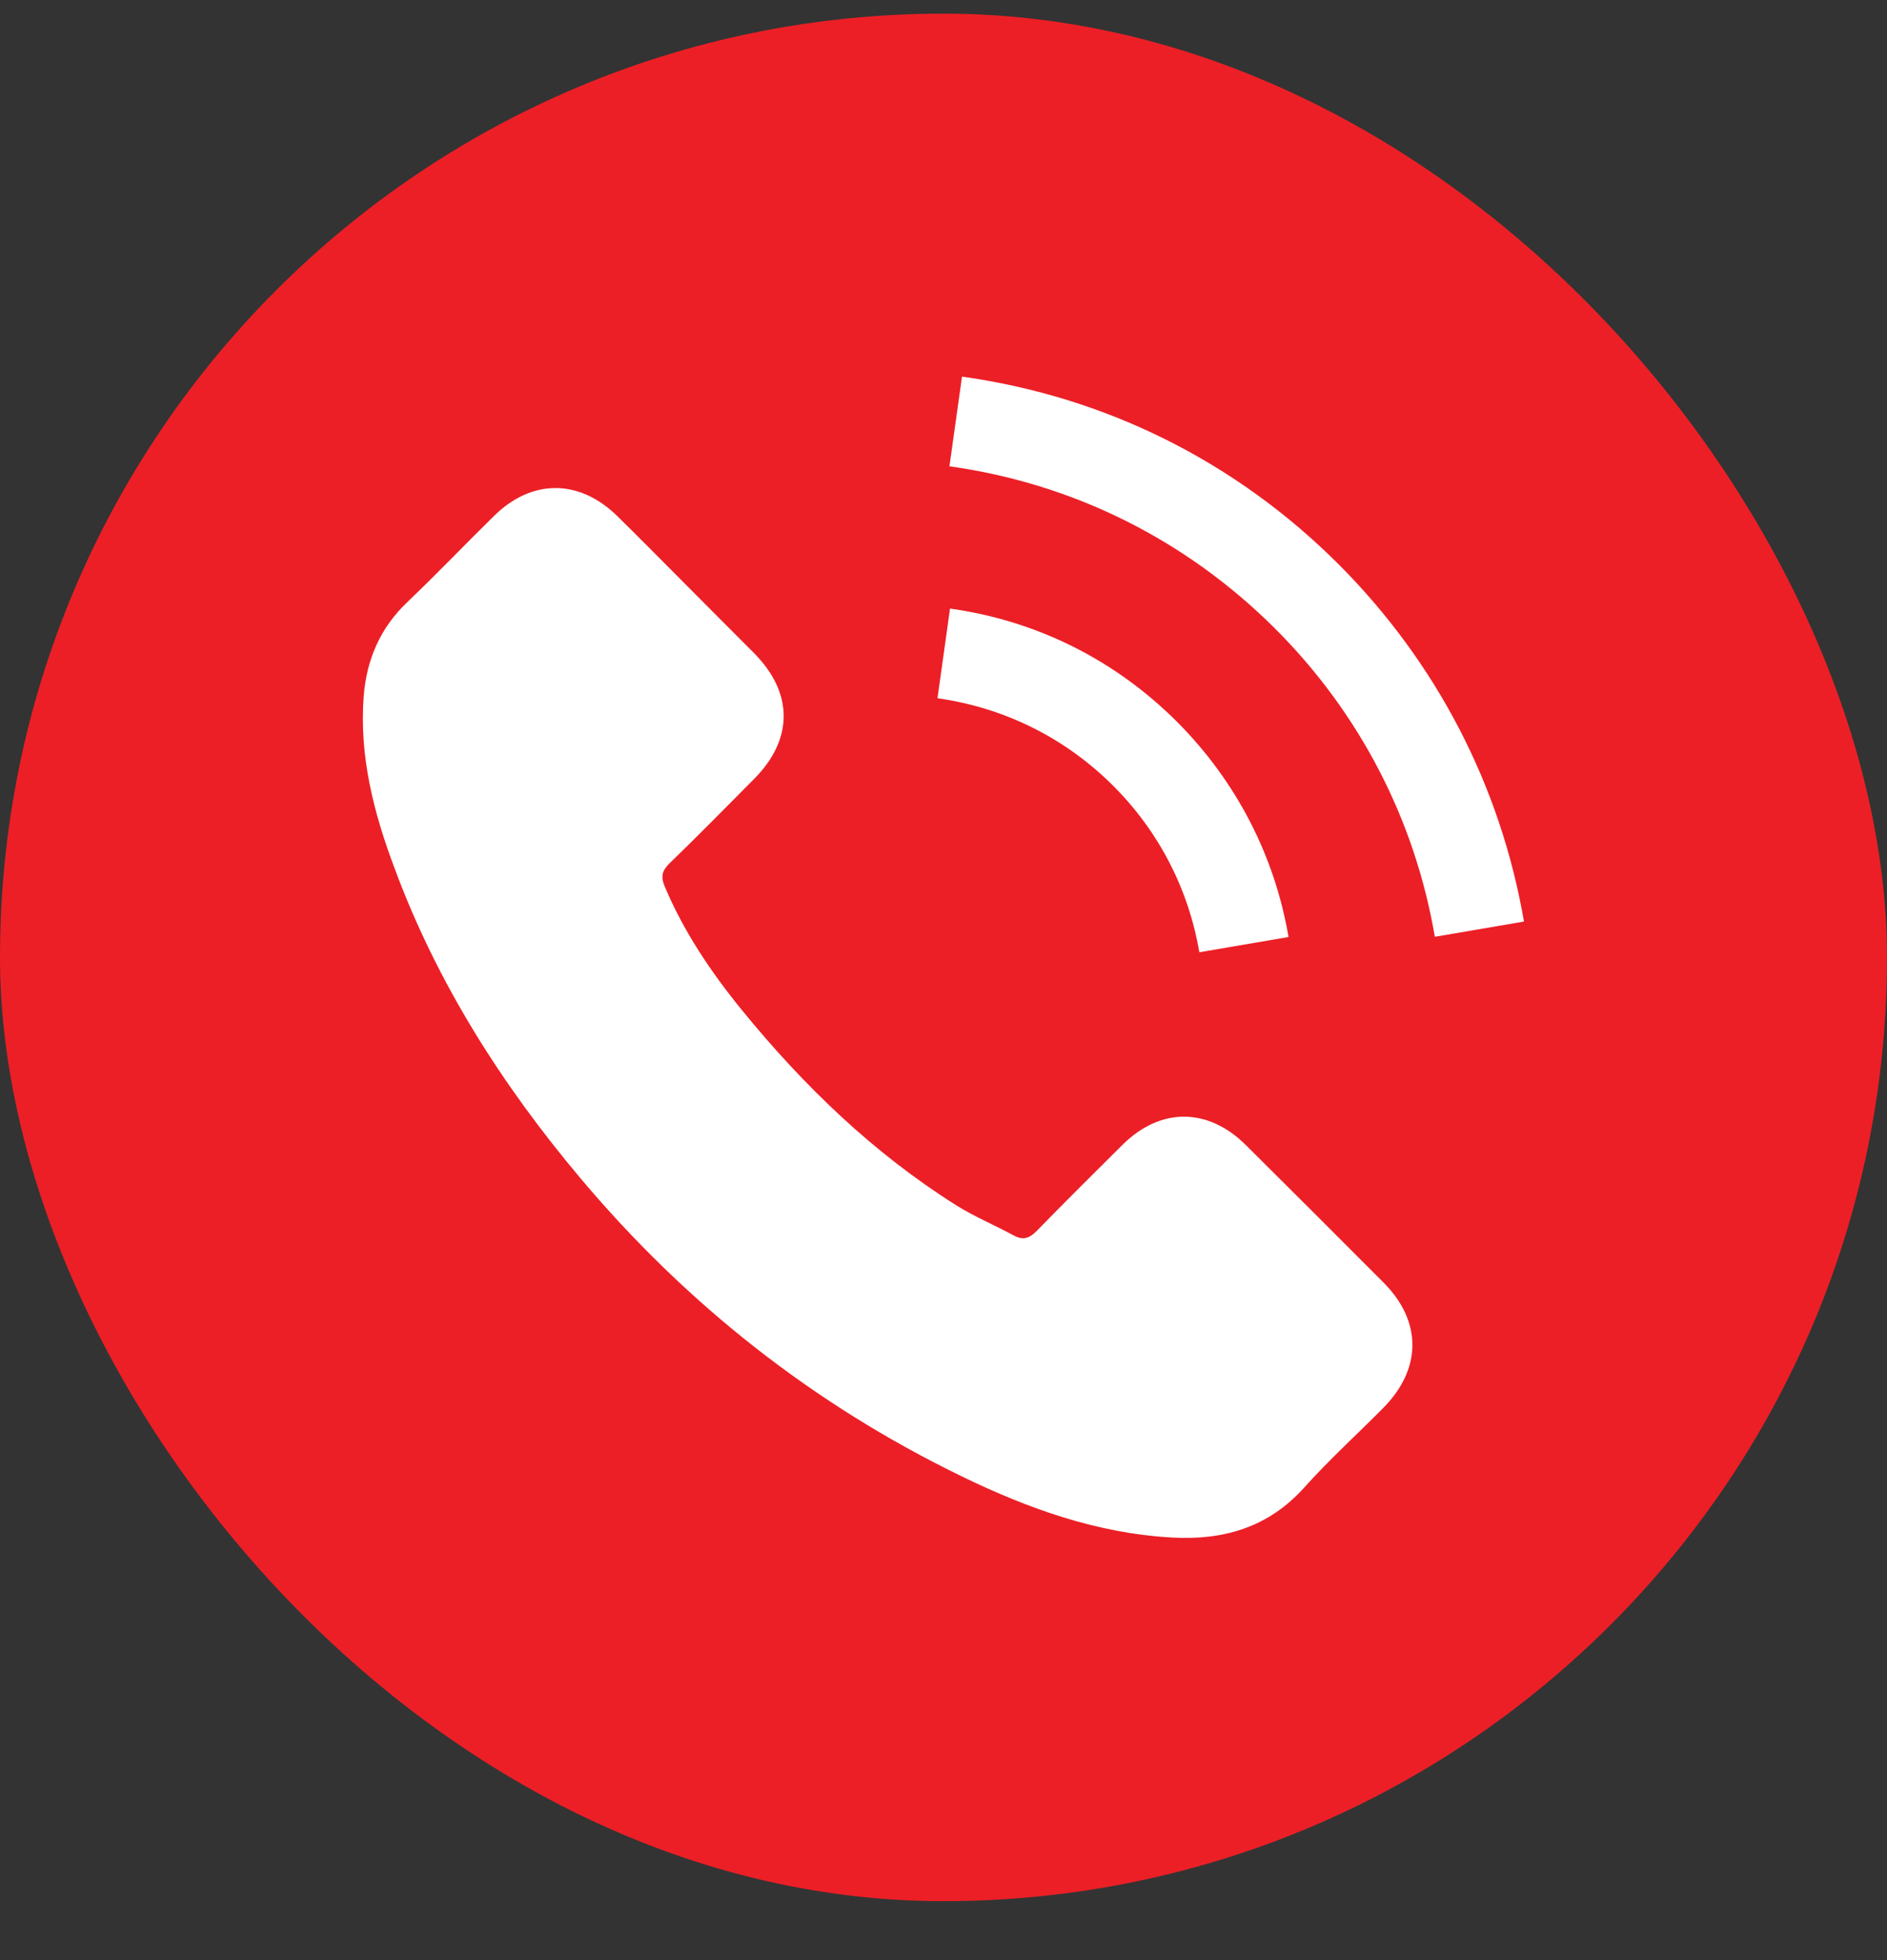 <svg width="26" height="27" viewBox="0 0 26 27" fill="none" xmlns="http://www.w3.org/2000/svg">
<rect x="0" y="0" width="26" height="27" fill="#333333" stroke="none"/>
<rect y="0.188" width="26" height="26" rx="13" fill="#EC1F26"/>
<path d="M17.162 15.769C16.639 15.253 15.987 15.253 15.467 15.769C15.071 16.162 14.675 16.555 14.286 16.954C14.179 17.064 14.089 17.087 13.96 17.014C13.703 16.875 13.43 16.761 13.184 16.608C12.035 15.886 11.073 14.957 10.221 13.912C9.798 13.393 9.422 12.836 9.159 12.211C9.106 12.084 9.116 12.001 9.219 11.898C9.615 11.515 10.001 11.122 10.391 10.729C10.934 10.183 10.934 9.544 10.388 8.995C10.078 8.682 9.768 8.376 9.459 8.063C9.139 7.743 8.823 7.42 8.5 7.104C7.977 6.595 7.325 6.595 6.806 7.108C6.406 7.5 6.023 7.903 5.617 8.289C5.241 8.645 5.051 9.082 5.011 9.591C4.948 10.42 5.151 11.202 5.438 11.964C6.023 13.542 6.916 14.944 7.997 16.229C9.459 17.966 11.203 19.341 13.244 20.333C14.162 20.779 15.115 21.122 16.15 21.179C16.862 21.219 17.481 21.039 17.977 20.483C18.317 20.104 18.7 19.757 19.059 19.394C19.592 18.855 19.595 18.203 19.066 17.67C18.433 17.034 17.798 16.402 17.162 15.769Z" fill="white"/>
<path d="M16.525 13.117L17.754 12.907C17.561 11.778 17.028 10.756 16.219 9.944C15.364 9.089 14.282 8.549 13.09 8.383L12.917 9.618C13.839 9.748 14.678 10.164 15.34 10.826C15.966 11.452 16.376 12.244 16.525 13.117Z" fill="white"/>
<path d="M18.448 7.777C17.03 6.359 15.236 5.464 13.255 5.188L13.082 6.423C14.793 6.662 16.345 7.438 17.57 8.66C18.732 9.821 19.494 11.289 19.77 12.904L20.998 12.694C20.675 10.823 19.793 9.126 18.448 7.777Z" fill="white"/>
</svg>
